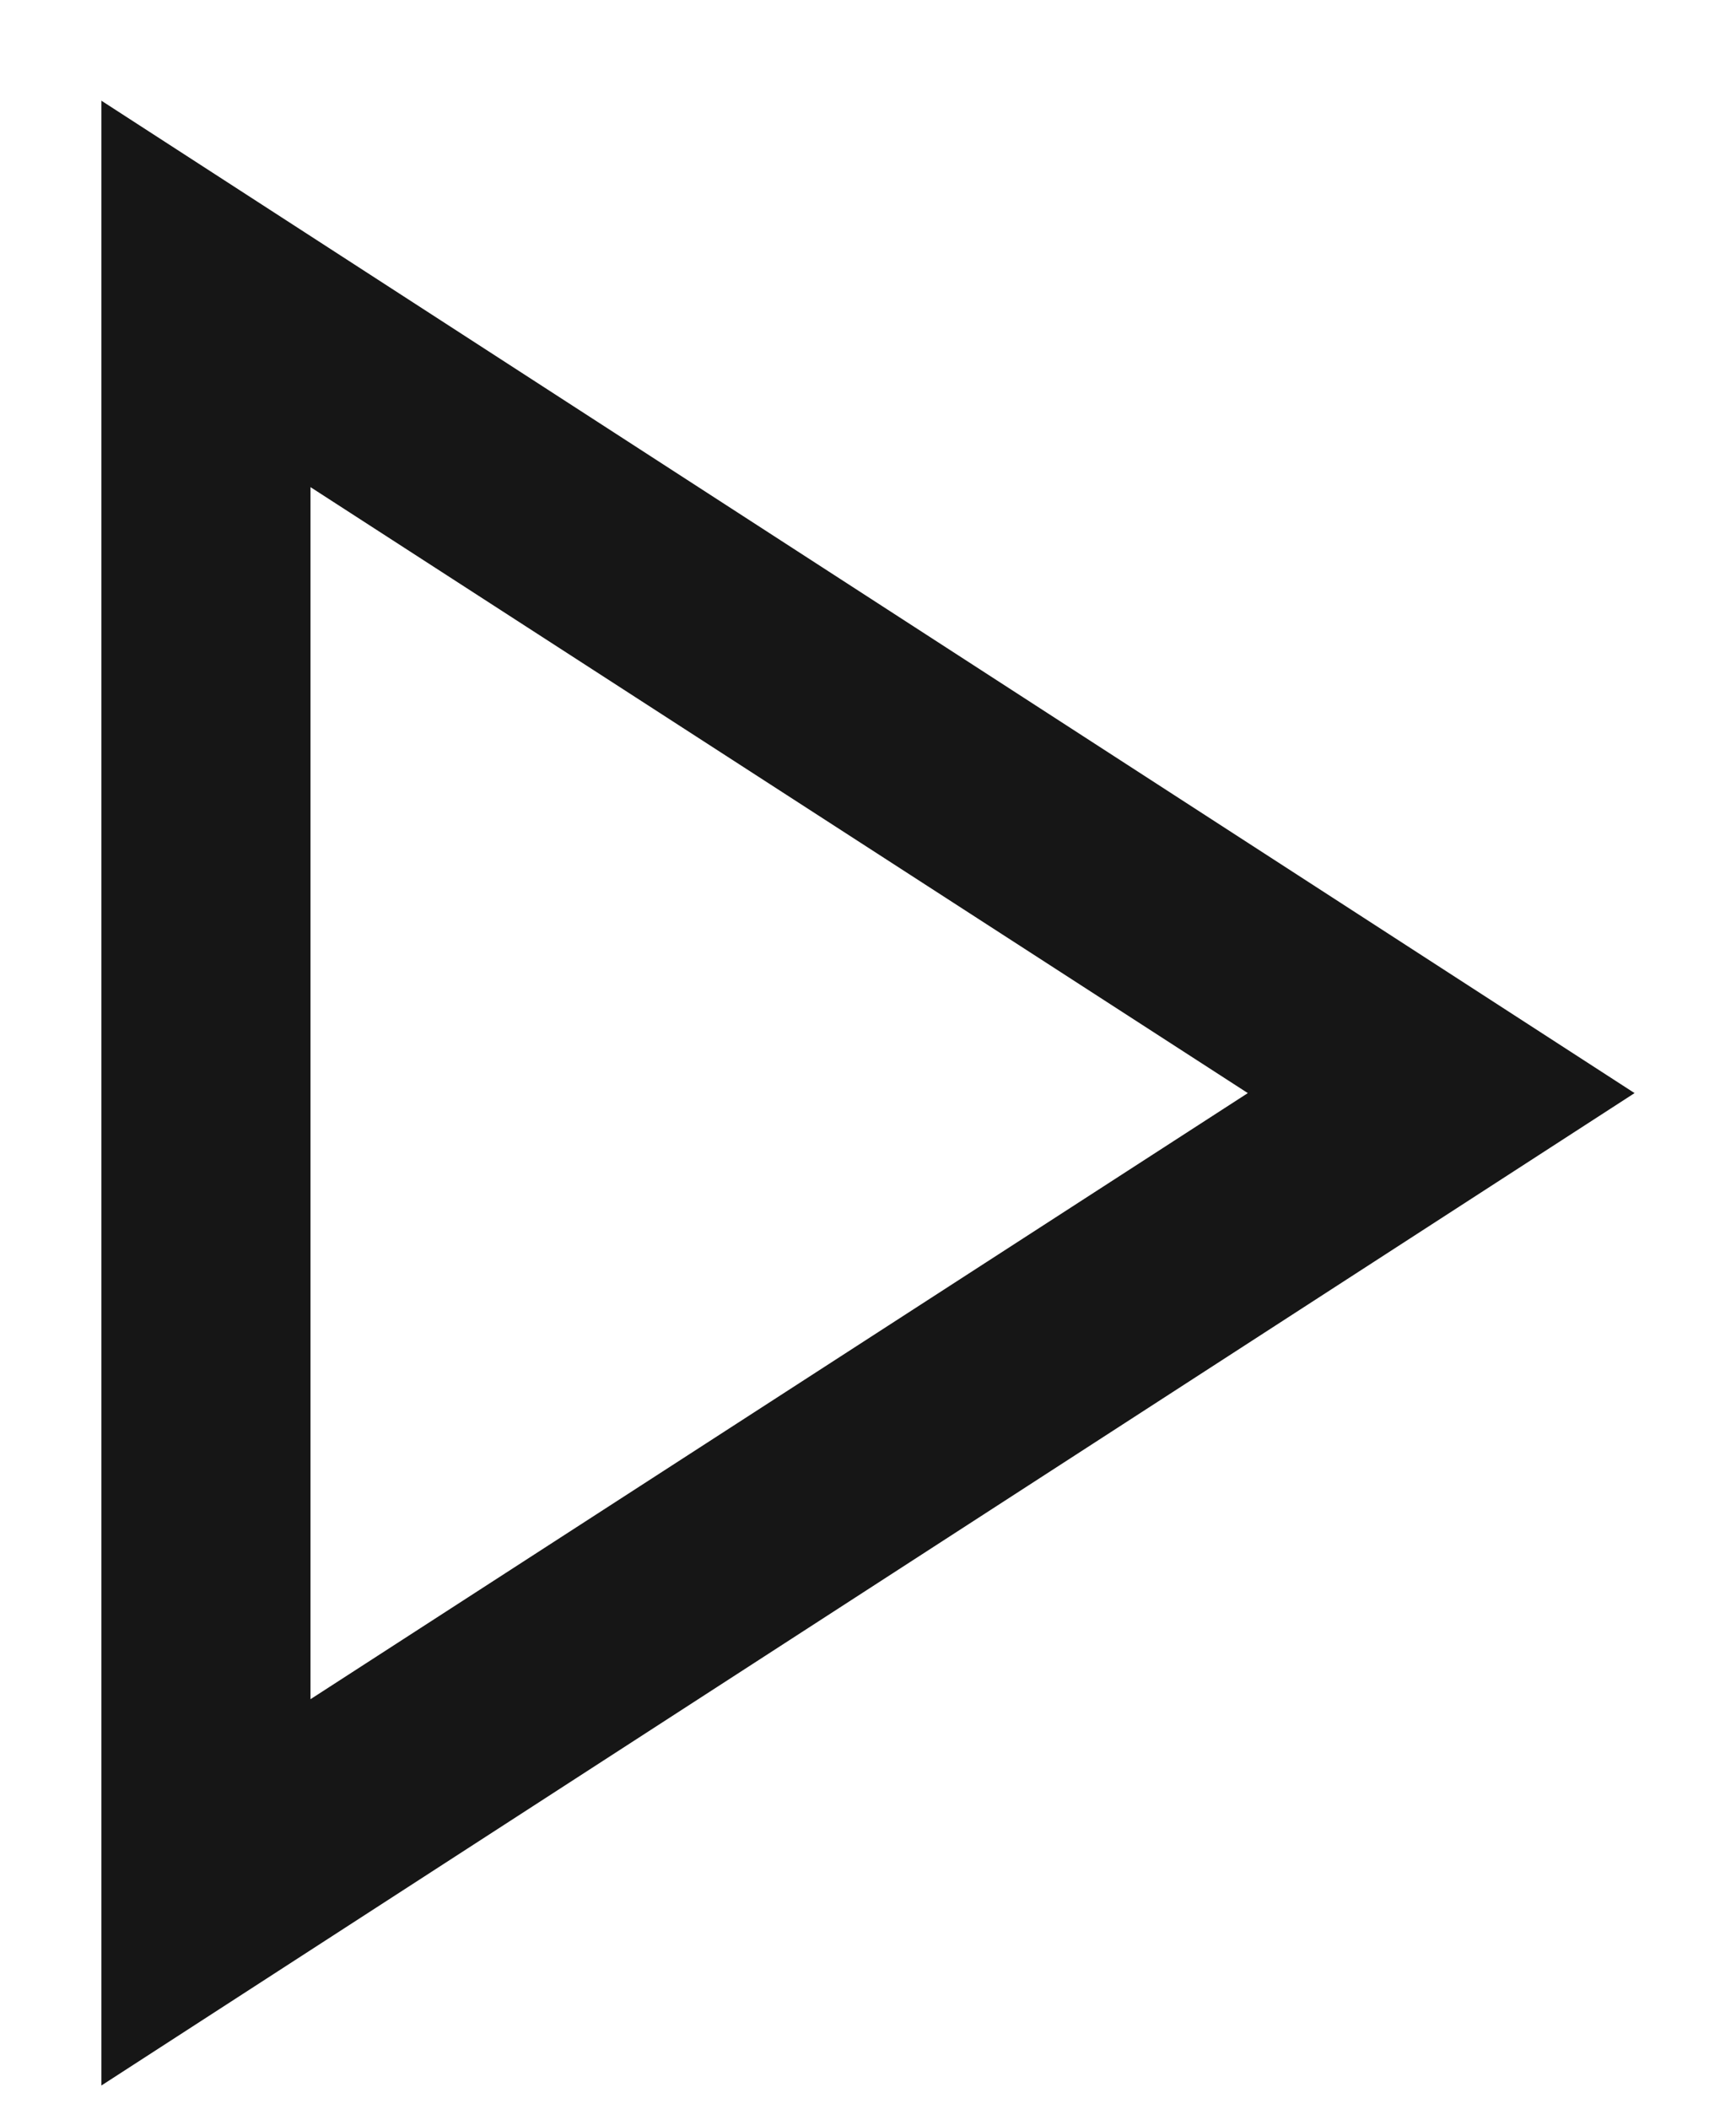 <svg width="14" height="17" viewBox="0 0 14 17" fill="none" xmlns="http://www.w3.org/2000/svg">
<path d="M0.818 16.812V0.812L13.182 8.812L0.818 16.812ZM2.504 13.698L10.063 8.812L2.504 3.927V13.698Z" fill="#161616"/>
</svg>

